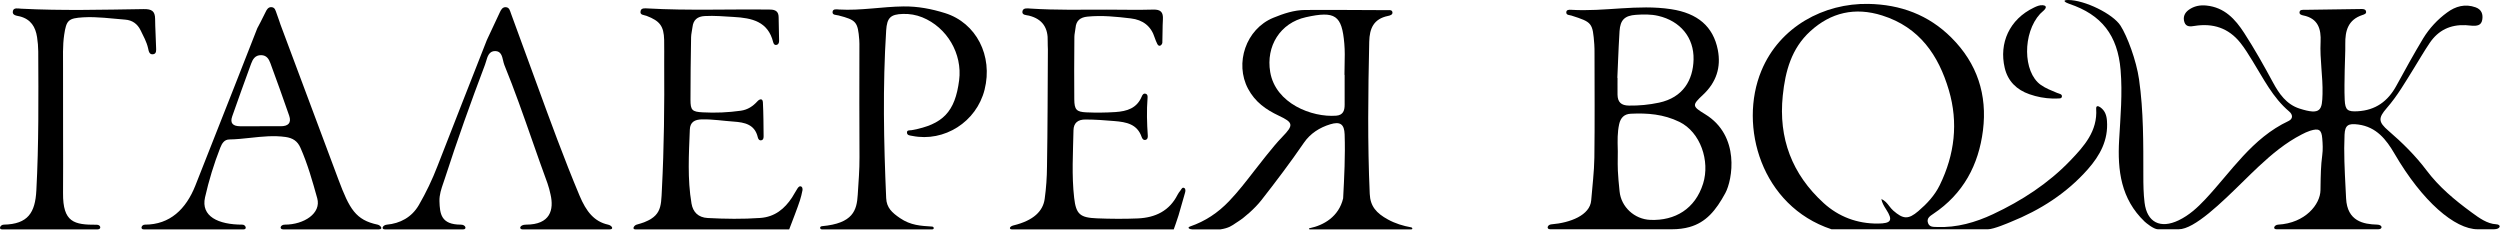 <?xml version="1.0" encoding="UTF-8"?> <svg xmlns="http://www.w3.org/2000/svg" width="3244" height="298" viewBox="0 0 3244 298" fill="none"> <path d="M1358.58 216.09C1358.5 230.141 1357.5 244.171 1355.58 258.09C1353.4 273.82 1341.43 286.103 1315.05 292.5C1309.64 293.811 1309.05 297.65 1313.05 297.65H1523.05C1523.05 297.65 1527.98 284.01 1529.29 279.41C1532.05 269.67 1534.99 259.97 1537.67 250.21C1538.29 248.1 1538.74 245.11 1536.67 243.96C1534.07 242.51 1533.03 245.57 1531.76 247.19C1530.3 248.925 1529.03 250.801 1527.95 252.79C1517.37 273.71 1499.06 282.42 1476.59 283.42C1458.97 284.17 1441.24 284.03 1423.59 283.33C1401.65 282.45 1396.3 278.29 1393.83 256.73C1390.49 227.61 1392.39 198.26 1392.96 169C1393.15 159.46 1398.72 155.02 1408.48 155.08C1421.01 155.08 1433.5 156.03 1446.01 157.08C1461.6 158.38 1475.64 160.89 1481.47 177.89C1482.17 179.94 1483.7 182.14 1486.38 181.52C1489.06 180.9 1489.53 178.36 1489.38 176.11C1488.26 159.8 1487.78 143.51 1489.06 127.19C1489.24 124.97 1489.22 122.38 1486.49 121.62C1483.76 120.86 1482.38 123.14 1481.56 125.14C1475.25 140.46 1462.51 144.41 1447.25 145.41C1434.73 146.216 1422.18 146.343 1409.66 145.79C1396.82 145.21 1394.13 142.35 1393.99 128.92C1393.73 103.48 1393.9 78.014 1394.08 52.587V52.57L1394.11 47.85C1394.13 43.95 1395.29 40.07 1395.62 36.16C1396.42 26.68 1401.82 22.48 1411.14 21.56C1430.04 19.7 1448.73 21.66 1467.4 23.89C1482.96 25.74 1493.71 33.81 1498.4 49.04C1499.3 51.709 1500.37 54.318 1501.61 56.85C1502.34 58.45 1503.77 59.97 1505.49 59.24C1506.2 58.886 1506.82 58.372 1507.29 57.738C1507.77 57.105 1508.1 56.37 1508.25 55.59C1508.64 45.47 1508.37 35.32 1508.98 25.22C1509.54 15.88 1506.25 12.14 1496.25 12.45C1476.31 13.06 1456.38 12.5 1436.38 12.5C1403.31 12.54 1370.19 13.26 1337.19 11.12C1333.44 10.87 1327.76 9.89 1326.76 14.44C1325.61 19.86 1331.86 19.46 1335.19 20.29C1353.09 24.78 1360.18 36.52 1359.5 53.96C1359.36 57.33 1359.74 60.71 1359.74 64.09C1359.44 114.76 1359.44 165.43 1358.58 216.09Z" fill="black"></path> <path fill-rule="evenodd" clip-rule="evenodd" d="M1594.91 260.97C1580.42 276.13 1563.92 287.12 1544.26 293.86C1539.62 295.575 1544.05 297.65 1547.05 297.65H1583.55C1594.55 296 1598.67 292.721 1603.51 289.454C1604.65 288.684 1605.85 287.875 1607.22 287.02C1614.31 282.59 1628.27 270.61 1636.74 259.78C1655.82 235.37 1674.5 210.73 1691.99 185.17C1700.26 173.16 1712.34 165.47 1726.26 161.24C1739.18 157.32 1744.35 161.25 1744.8 174.41C1745.74 202.106 1744.3 229.755 1742.86 257.402V257.404V257.405V257.407C1737.18 281.16 1717.71 292.288 1699.55 296.077C1697.55 296.5 1698.77 297.65 1699.55 297.65H1831.05C1833.55 297.65 1832.86 295.302 1831.05 294.979C1820.7 293.132 1810.49 290.032 1801.05 284.85C1785.9 276.57 1778.09 267.65 1777.38 251.7C1774.44 185.86 1775.26 120.02 1776.72 54.16C1777.1 36.95 1782.39 24.53 1800.99 20.7C1803.55 20.18 1807.42 19.2 1806.81 15.79C1806.29 12.909 1803.46 13.033 1801 13.141C1800.55 13.161 1800.11 13.18 1799.71 13.18C1793.51 13.15 1787.3 13.117 1781.1 13.084C1751.95 12.93 1722.8 12.775 1693.66 12.94C1679.2 13.02 1665.54 17.62 1652.35 23.02C1616.53 37.68 1601.96 82.21 1619.46 115.13C1628.63 132.38 1642.69 142.26 1659.39 150.13C1678.29 159.03 1678.83 162.26 1664.05 177.48C1657.11 184.612 1650.87 192.316 1644.62 200.042L1644.62 200.043L1644.62 200.044L1644.62 200.045C1643.76 201.104 1642.91 202.162 1642.05 203.22C1637.02 209.412 1632.14 215.717 1627.26 222.022C1616.95 235.35 1606.64 248.683 1594.91 260.97ZM1744.57 97.15H1744.8V97.17C1744.78 110.103 1744.79 123.027 1744.81 135.94C1744.83 143.44 1742.82 149.42 1733.89 150.11C1702.23 152.54 1655.16 134.25 1648.23 93.54C1642.51 59.92 1661.15 29.7 1694.59 22.31C1732.57 13.91 1741.28 19.64 1744.39 56.71C1745.2 65.923 1744.98 75.169 1744.76 84.418L1744.76 84.431C1744.67 88.671 1744.57 92.912 1744.57 97.15Z" fill="black"></path> <path d="M1066.55 293.5C1107.05 289.85 1111.76 272.854 1113 252.79C1114 236.52 1115.4 220.29 1115.27 203.92C1114.9 156.63 1115.16 109.33 1115.16 62.03C1115.16 58.66 1115.25 55.26 1114.99 51.9C1113.18 28.37 1111.08 25.96 1087.99 20.01C1084.93 19.22 1079.83 19.78 1080.34 15.34C1080.83 11.1 1085.72 12.16 1088.86 12.34C1116.86 13.96 1144.54 8.65 1172.48 8.34C1191.08 8.12 1208.84 11.55 1226.24 16.99C1266.85 29.67 1288.67 72.39 1277.6 116.36C1267.07 158.22 1225.29 184.64 1183.85 176.36C1181.12 175.82 1177.41 175.83 1176.94 172.62C1176.3 168.35 1180.48 169.34 1182.94 168.9C1223.59 161.57 1239.35 145.04 1244.57 104.15C1248.97 69.73 1228.88 35.52 1196.76 22.48C1188.8 19.275 1180.27 17.776 1171.7 18.08C1155.57 18.49 1150.94 23.08 1149.9 39.42C1145.29 111.96 1146.75 184.5 1149.9 257.05C1150.45 269.69 1157.55 276 1167.9 283.05C1181.71 292.458 1194.63 293.056 1209.55 294C1212.09 294.161 1212.55 297.65 1209.55 297.65H1066.55C1063.55 297.65 1063.28 293.795 1066.55 293.5Z" fill="black"></path> <path d="M826.047 291.5C858.867 282.81 857.654 269.317 858.867 245.87C861.687 191.33 862.237 136.76 861.867 82.17C861.787 72.03 862.067 61.89 861.807 51.77C861.337 33.86 856.277 27.21 838.997 20.58C835.647 19.29 829.717 19.79 831.327 13.94C832.327 10.16 837.017 10.79 840.327 10.94C893.327 13.94 946.387 11.7 999.417 12.42C1006.25 12.51 1010.25 14.93 1010.35 22.17C1010.49 32.3 1010.86 42.43 1010.95 52.56C1010.95 54.72 1010.7 57.25 1008.08 58.11C1005.08 59.11 1003.77 56.76 1003.27 54.71C996.627 27.85 975.697 23.33 952.047 22C939.517 21.27 927.047 20.14 914.487 20.82C905.107 21.32 899.657 25.66 898.587 35.07C898.087 39.53 896.827 43.96 896.757 48.42C896.327 75.42 895.937 102.47 895.967 129.49C895.967 143 898.127 145.08 911.837 145.77C928.356 146.672 944.924 145.965 961.307 143.66C970.397 142.34 977.017 137.83 982.947 131.33C985.327 128.72 989.617 126.98 989.947 132.82C990.687 147.41 990.707 162.03 990.857 176.64C990.857 178.74 990.687 181.43 987.937 182.02C985.187 182.61 983.807 180.34 983.317 178.18C979.477 161.42 966.217 158.76 951.967 157.78C938.337 156.84 924.817 154.64 911.047 154.89C901.477 155.07 895.497 158.33 895.117 168.15C893.877 200.15 891.887 232.29 897.307 264.15C899.187 275.2 906.097 282.22 918.217 282.88C941.017 284.1 963.817 284.43 986.597 282.81C1005.28 281.48 1018.11 271.02 1027.84 256.12C1030.31 252.34 1032.33 248.27 1034.84 244.49C1036.02 242.68 1037.84 240.68 1040.22 242.39C1041.22 243.12 1041.56 245.52 1041.28 246.99C1040.43 251.414 1039.33 255.784 1037.98 260.08C1035.27 268.68 1027.26 289.23 1024.05 297.65H824.547C819.547 297.65 822.9 292.333 826.047 291.5Z" fill="black"></path> <path d="M567.617 215.66C560.923 233.044 552.875 249.876 543.547 266C534.218 282.124 518.977 289.961 502.047 291.5C496.547 292 494.047 297.65 499.547 297.65H601.047C606.047 297.65 604.461 291.5 598.047 291.5C572.047 291.5 570.759 277.244 570.247 261.12C569.979 252.717 572.668 244.937 575.341 237.201C575.97 235.38 576.598 233.563 577.187 231.74C593.247 182.03 610.847 132.83 629.347 83.96C629.865 82.592 630.311 81.071 630.769 79.51C632.623 73.186 634.664 66.222 642.477 66.27C650.035 66.337 651.472 72.603 652.841 78.57C653.312 80.624 653.775 82.642 654.477 84.36C667.574 116.483 679.017 149.173 690.459 181.864C697.005 200.564 703.551 219.265 710.407 237.86C712.051 242.643 713.387 247.526 714.407 252.48C718.847 271.9 714.407 291.5 682.547 291.5C674.047 291.5 673.047 297.65 678.047 297.65H791.047C797.047 297.65 794.107 292.624 789.047 291.5C771.047 287.5 760.757 274.699 751.967 253.74C731.907 205.91 713.937 156.68 696.177 108.02C685.19 77.873 674.157 47.733 663.077 17.6C661.707 14.06 661.127 9.36 655.967 9.3C652.047 9.26 650.127 12.68 648.727 15.68L631.727 52C610.117 106.47 589.047 161.13 567.617 215.66Z" fill="black"></path> <path fill-rule="evenodd" clip-rule="evenodd" d="M253.407 241.01C241.328 271.328 220.547 291.5 188.047 291.5C183.547 291.5 181.547 297.65 186.547 297.65H316.047C321.047 297.65 318.728 291.5 314.547 291.5C283.047 291.5 260.505 280.716 266.047 256.12C270.996 234.153 277.609 212.594 285.827 191.63C288.087 185.89 291.117 181.07 297.517 180.97C306.688 180.823 315.82 179.838 324.957 178.852C340.059 177.222 355.177 175.591 370.517 177.74C379.997 179.11 385.997 183.02 389.867 191.74C399.258 212.964 405.45 235.106 411.649 257.274C417.092 276.741 394.547 291.5 369.547 291.5C363.547 291.5 362.047 297.65 367.547 297.65H491.547C498.047 297.5 493.516 292.23 490.047 291.5C461.547 285.5 453.466 271.225 439.117 232.93C414.017 165.943 363.967 31.93 363.967 31.93C363.967 31.93 360.787 22.29 358.967 17.56C357.597 14.02 357.017 9.32 351.857 9.26C347.937 9.22 346.017 12.64 344.617 15.64C341.317 22.77 333.867 36.64 333.867 36.64C333.867 36.64 280.5 173.003 253.407 241.01ZM336.927 163.78V163.85C334.918 163.85 332.909 163.852 330.9 163.854C324.367 163.862 317.829 163.869 311.267 163.8C302.687 163.71 298.087 160.12 301.267 151.12C309.307 128.33 317.417 105.55 325.767 82.86C327.927 76.99 330.987 71.46 338.867 71.57C345.897 71.67 348.817 76.48 350.817 81.88C359.117 104.57 367.397 127.26 375.247 150.1C378.457 159.43 374.007 163.89 364.247 163.78C358.181 163.727 352.11 163.745 346.039 163.762H346.037L346.023 163.762C342.991 163.771 339.959 163.78 336.927 163.78Z" fill="black"></path> <path d="M4.847 291.5C36.547 290.89 45.656 275.66 47.167 247.26C50.367 187.09 49.897 126.89 49.627 66.68C49.567 60.494 49.055 54.321 48.097 48.21C46.097 35.02 40.097 25.05 25.897 21.31C22.227 20.31 15.187 20.31 16.787 14.03C17.887 9.68 23.477 11.03 27.367 11.28C80.367 14.01 133.367 12.59 186.367 11.8C196.747 11.65 201.197 14.26 201.277 24.54C201.377 36.91 202.277 49.27 202.537 61.65C202.607 64.83 203.287 69.41 199.187 70.31C193.697 71.52 192.937 66.23 192.187 62.73C190.317 54.33 186.187 47 182.477 39.39C178.357 30.93 171.597 26.16 162.527 25.48C144.367 24.1 126.257 21.41 107.957 22.48C88.617 23.65 86.127 26.24 83.307 45C81.117 59.59 81.877 74.23 81.807 88.84C81.607 131.06 82.137 208.27 81.807 250.5C81.509 288.629 96.141 291.775 125.547 291.624C130.832 291.57 132.047 297.65 126.547 297.65H2.547C-2.153 297.65 0.263 291.588 4.847 291.5Z" fill="black"></path> <path fill-rule="evenodd" clip-rule="evenodd" d="M2068.85 204.57C2068.6 223.01 2066.21 241.53 2064.74 260.01C2063.2 279.276 2037.62 289.1 2013.05 291.109C2007.95 291.415 2006.05 297.5 2011.55 297.5H2169.05C2177.82 297.5 2185.46 296.518 2192.24 294.61C2213.67 288.58 2226.45 273.297 2238.8 250.53C2247.99 233.583 2258.48 176.15 2212.48 148.15C2195.5 137.79 2195.39 136.52 2209.88 122.95C2226.99 106.91 2233.46 87.41 2229.05 64.76C2223.05 34.3 2202.85 17.15 2168.4 11.91C2125.14 5.33 2082.01 15.39 2038.79 12.72C2036.29 12.56 2032.27 12.39 2032.41 16.27C2032.54 19.79 2036.49 19.38 2039.05 20.2C2066.05 28.84 2066.63 29.53 2068.76 57.62C2069.05 61.55 2069.05 65.5 2069.05 69.44C2069.07 114.48 2069.46 159.57 2068.85 204.57ZM2141.58 285.33C2120.71 284.53 2103.58 268.38 2101.58 248.44L2101.34 246.066C2100.52 237.92 2099.71 229.783 2099.34 221.58C2099.07 215.737 2099.14 209.885 2099.2 204.033C2099.23 201.461 2099.26 198.89 2099.26 196.32C2099.24 195.421 2099.21 194.522 2099.19 193.623C2098.91 182.743 2098.64 171.874 2101.05 161.03C2102.94 152.65 2107.71 147.96 2116.1 147.57C2137.85 146.54 2158.63 148.13 2179.16 158.13C2206.55 171.46 2219.11 208.95 2209.96 238.2C2199.65 271.17 2173.46 286.55 2141.58 285.33ZM2098.91 101H2098.66C2098.94 94.781 2099.2 88.56 2099.46 82.338L2099.46 82.325L2099.46 82.313L2099.46 82.3L2099.47 82.287L2099.47 82.275L2099.57 79.668C2100.12 66.572 2100.69 53.475 2101.52 40.39C2102.46 25.84 2108.22 20.23 2122.82 19.23C2132.45 18.59 2142.12 18.37 2151.72 20.59C2180.16 27.18 2198.3 48.56 2197.56 77.37C2196.88 103.73 2184.16 126.46 2152.75 133.21C2139.93 135.938 2126.85 137.213 2113.75 137.01C2103.54 136.92 2099.09 132.43 2098.91 122.92C2098.84 118.046 2098.86 113.172 2098.88 108.301L2098.89 108.143V108.141L2098.89 107.246C2098.9 105.164 2098.91 103.081 2098.91 101Z" fill="black"></path> <path fill-rule="evenodd" clip-rule="evenodd" d="M2285.61 91.72C2255.68 163.77 2285.61 267.335 2376.55 297.5H2579.55C2587.05 297.5 2606.47 289.08 2608.92 288.08C2647.46 272.56 2681.64 250.82 2709.19 219.61C2725.01 201.65 2735.81 181.8 2734.01 156.97C2733.54 149.86 2731.54 143.69 2725.54 139.35C2722.93 137.45 2719.69 136.51 2720 141.29C2721.91 170.19 2704.26 189.78 2686.26 208.53C2657.72 238.21 2623.37 260.46 2586.16 277.91C2563.49 288.54 2539.25 295.59 2513.49 294.54C2509 294.34 2503.8 294.92 2501.86 289.54C2499.65 283.458 2504.03 280.545 2508.43 277.624L2508.56 277.54C2547.58 251.56 2567.52 213.95 2573.11 169.09C2578.82 123.07 2565.74 82.34 2532.11 48.83C2502.47 19.24 2466.05 5.84 2424.47 5.06C2366.83 4 2309.35 34.47 2285.61 91.72ZM2489.23 273.94C2476.24 285.04 2469.59 284.52 2456.73 273.3C2454.73 271.553 2453.09 269.443 2451.45 267.335C2448.65 263.717 2445.84 260.106 2441.23 258.345C2442.21 263.23 2444.64 267.368 2447.37 271.59C2456.61 285.9 2454.27 289.98 2436.66 290.1C2409.81 290.29 2385.83 281.18 2366.41 263.53C2325.3 226.023 2307.6 179.53 2313.32 124.05C2316.59 92.3 2324.57 62.9 2348.97 40.6C2375.76 16.12 2406.99 8.93 2442.28 20.07C2490.84 35.39 2515.48 71.78 2528.84 117.02C2541.29 159.19 2536.42 200.47 2517.07 240.13C2510.46 253.66 2500.47 264.33 2489.23 273.94Z" fill="black"></path> <path fill-rule="evenodd" clip-rule="evenodd" d="M2440.98 258.25C2441.06 258.281 2441.15 258.313 2441.23 258.345C2441.2 258.197 2441.17 258.049 2441.15 257.9L2440.98 258.25Z" fill="black"></path> <path d="M2800.05 297.5C2794.55 297.5 2784.43 289.03 2782.86 287.53C2752.19 258.24 2747.53 221.23 2749.78 181.74C2751.51 151.51 2754.25 121.45 2751.69 90.85C2747.92 45.77 2727.03 19.04 2685.05 5C2679.86 3.266 2675.05 0 2683.55 0C2705.05 0 2741.85 18.01 2751.62 33.35C2760.28 46.951 2772.08 78.22 2775.62 102.98C2781.52 144.36 2781.18 185.98 2781.2 227.61C2781.2 239.41 2781.34 251.31 2782.8 263C2786 288.63 2803.33 297.26 2827.04 285.86C2840.64 279.33 2851.43 269.42 2861.55 258.64C2895.41 222.57 2922.24 179.26 2969.55 157.04C2975.55 154.24 2975.37 148.8 2970.43 144.64C2949.11 126.64 2937.17 102.13 2922.93 79.19C2917.87 71.05 2912.93 62.77 2906.93 55.32C2891.73 36.42 2871.68 29.77 2847.62 33.64L2847.57 33.647C2842.83 34.406 2836.75 35.379 2834.53 28.9C2832.3 22.4 2834.61 16.66 2840.28 12.65C2847.04 7.88 2854.55 6.34 2862.95 7.18C2886.51 9.53 2900.48 24.89 2912.06 42.78C2925.54 63.61 2937.7 85.26 2949.48 107.1C2957.32 121.63 2966.88 135.41 2983.71 140.84C3011.93 149.95 3013.16 142.37 3013.71 121.84C3014.3 99.34 3010.07 77.01 3011.19 54.44C3012.02 37.98 3008.19 23.93 2988.74 20.03C2986.57 19.6 2983.74 18.72 2983.84 16.23C2983.97 12.23 2987.84 12.81 2990.34 12.76C3014.85 12.3 3039.34 12.03 3063.88 11.7C3066.19 11.7 3068.93 11.7 3069.88 13.92C3071.53 17.85 3067.76 18.72 3065.35 19.52C3046.77 25.7 3042.98 40.05 3043.24 57.1C3043.41 68.35 3042.63 79.6 3042.49 90.85C3042.32 103.8 3041.9 116.77 3042.49 129.69C3043.11 142.98 3046.36 145.1 3059.35 144.37C3082.58 143.06 3098.48 131.37 3109.35 111.59C3120.7 90.81 3132.13 70.06 3144.35 49.75C3152.39 36.658 3162.92 25.273 3175.35 16.24C3186.23 8.14 3198.75 4.61 3212.35 9.51C3220.11 12.31 3222.24 18.51 3220.93 25.87C3219.62 33.23 3213.8 33.71 3207.76 33.36C3204.91 33.2 3202.08 32.76 3199.23 32.65C3179.47 31.85 3164.02 39.18 3152.84 55.65C3145.55 66.41 3139.08 77.65 3132.25 88.65C3121.25 106.36 3110.82 124.47 3097 140.3C3085.79 153.16 3086 158.25 3099.19 169.61C3117.31 185.2 3134.38 202.05 3148.58 220.95C3164.86 242.61 3185.15 259.5 3206.58 275.21L3207.49 275.878C3216.58 282.553 3227.44 290.516 3239.05 291C3245.96 291.288 3245.05 297.5 3236.05 297.5H3215.05C3185.55 297.5 3143.36 261.668 3107.15 199.47C3096.43 181.06 3083.71 164.77 3060.15 161.58C3047.09 159.82 3042.85 162.35 3042.28 174.8C3041.23 197.907 3042.42 221 3043.61 244.073V244.079V244.085V244.091V244.097V244.103V244.108C3043.84 248.523 3044.06 252.937 3044.28 257.35C3045.71 287.214 3067.07 291.007 3084.55 291.452C3091.81 291.638 3092.05 297.5 3086.05 297.5H2954.05C2948.55 297.5 2951.12 291.777 2956.05 291.5C2991.55 289.5 3010.78 265 3011.05 246.85C3011.08 245.052 3011.1 243.254 3011.13 241.456V241.447V241.436C3011.33 228.07 3011.53 214.732 3013.34 201.41C3014.34 194.23 3013.97 186.77 3013.34 179.5C3012.41 168.15 3008.9 166.1 2997.51 169.7C2993.76 170.987 2990.13 172.586 2986.66 174.48C2965.82 185.17 2948.05 200 2931.05 215.85C2924.75 221.715 2918.61 227.745 2912.46 233.775L2912.46 233.777L2912.45 233.784L2912.27 233.959C2882.53 263.138 2847.51 297.5 2827.04 297.5H2800.05Z" fill="black"></path> <path d="M2663.55 127.88C2653.28 127.594 2643.13 125.708 2633.45 122.29C2616.81 116.56 2605.35 105.29 2601.31 88.05C2593.82 56.05 2607.25 25.12 2639.31 9.81C2642.94 8.08 2646.61 6.44 2650.7 6.76C2654.31 7.04 2656 8.87 2653.36 12.12C2651.6 14.29 2649.15 15.91 2647.24 17.98C2624.47 42.66 2624.7 93.47 2648.04 110.08C2654.72 114.83 2661.99 117.4 2669.23 120.53C2671.68 121.59 2675.79 121.92 2675.57 125.03C2675.32 128.66 2671.24 127.48 2668.65 127.84C2666.95 127.968 2665.25 127.981 2663.55 127.88V127.88Z" fill="black"></path> </svg> 